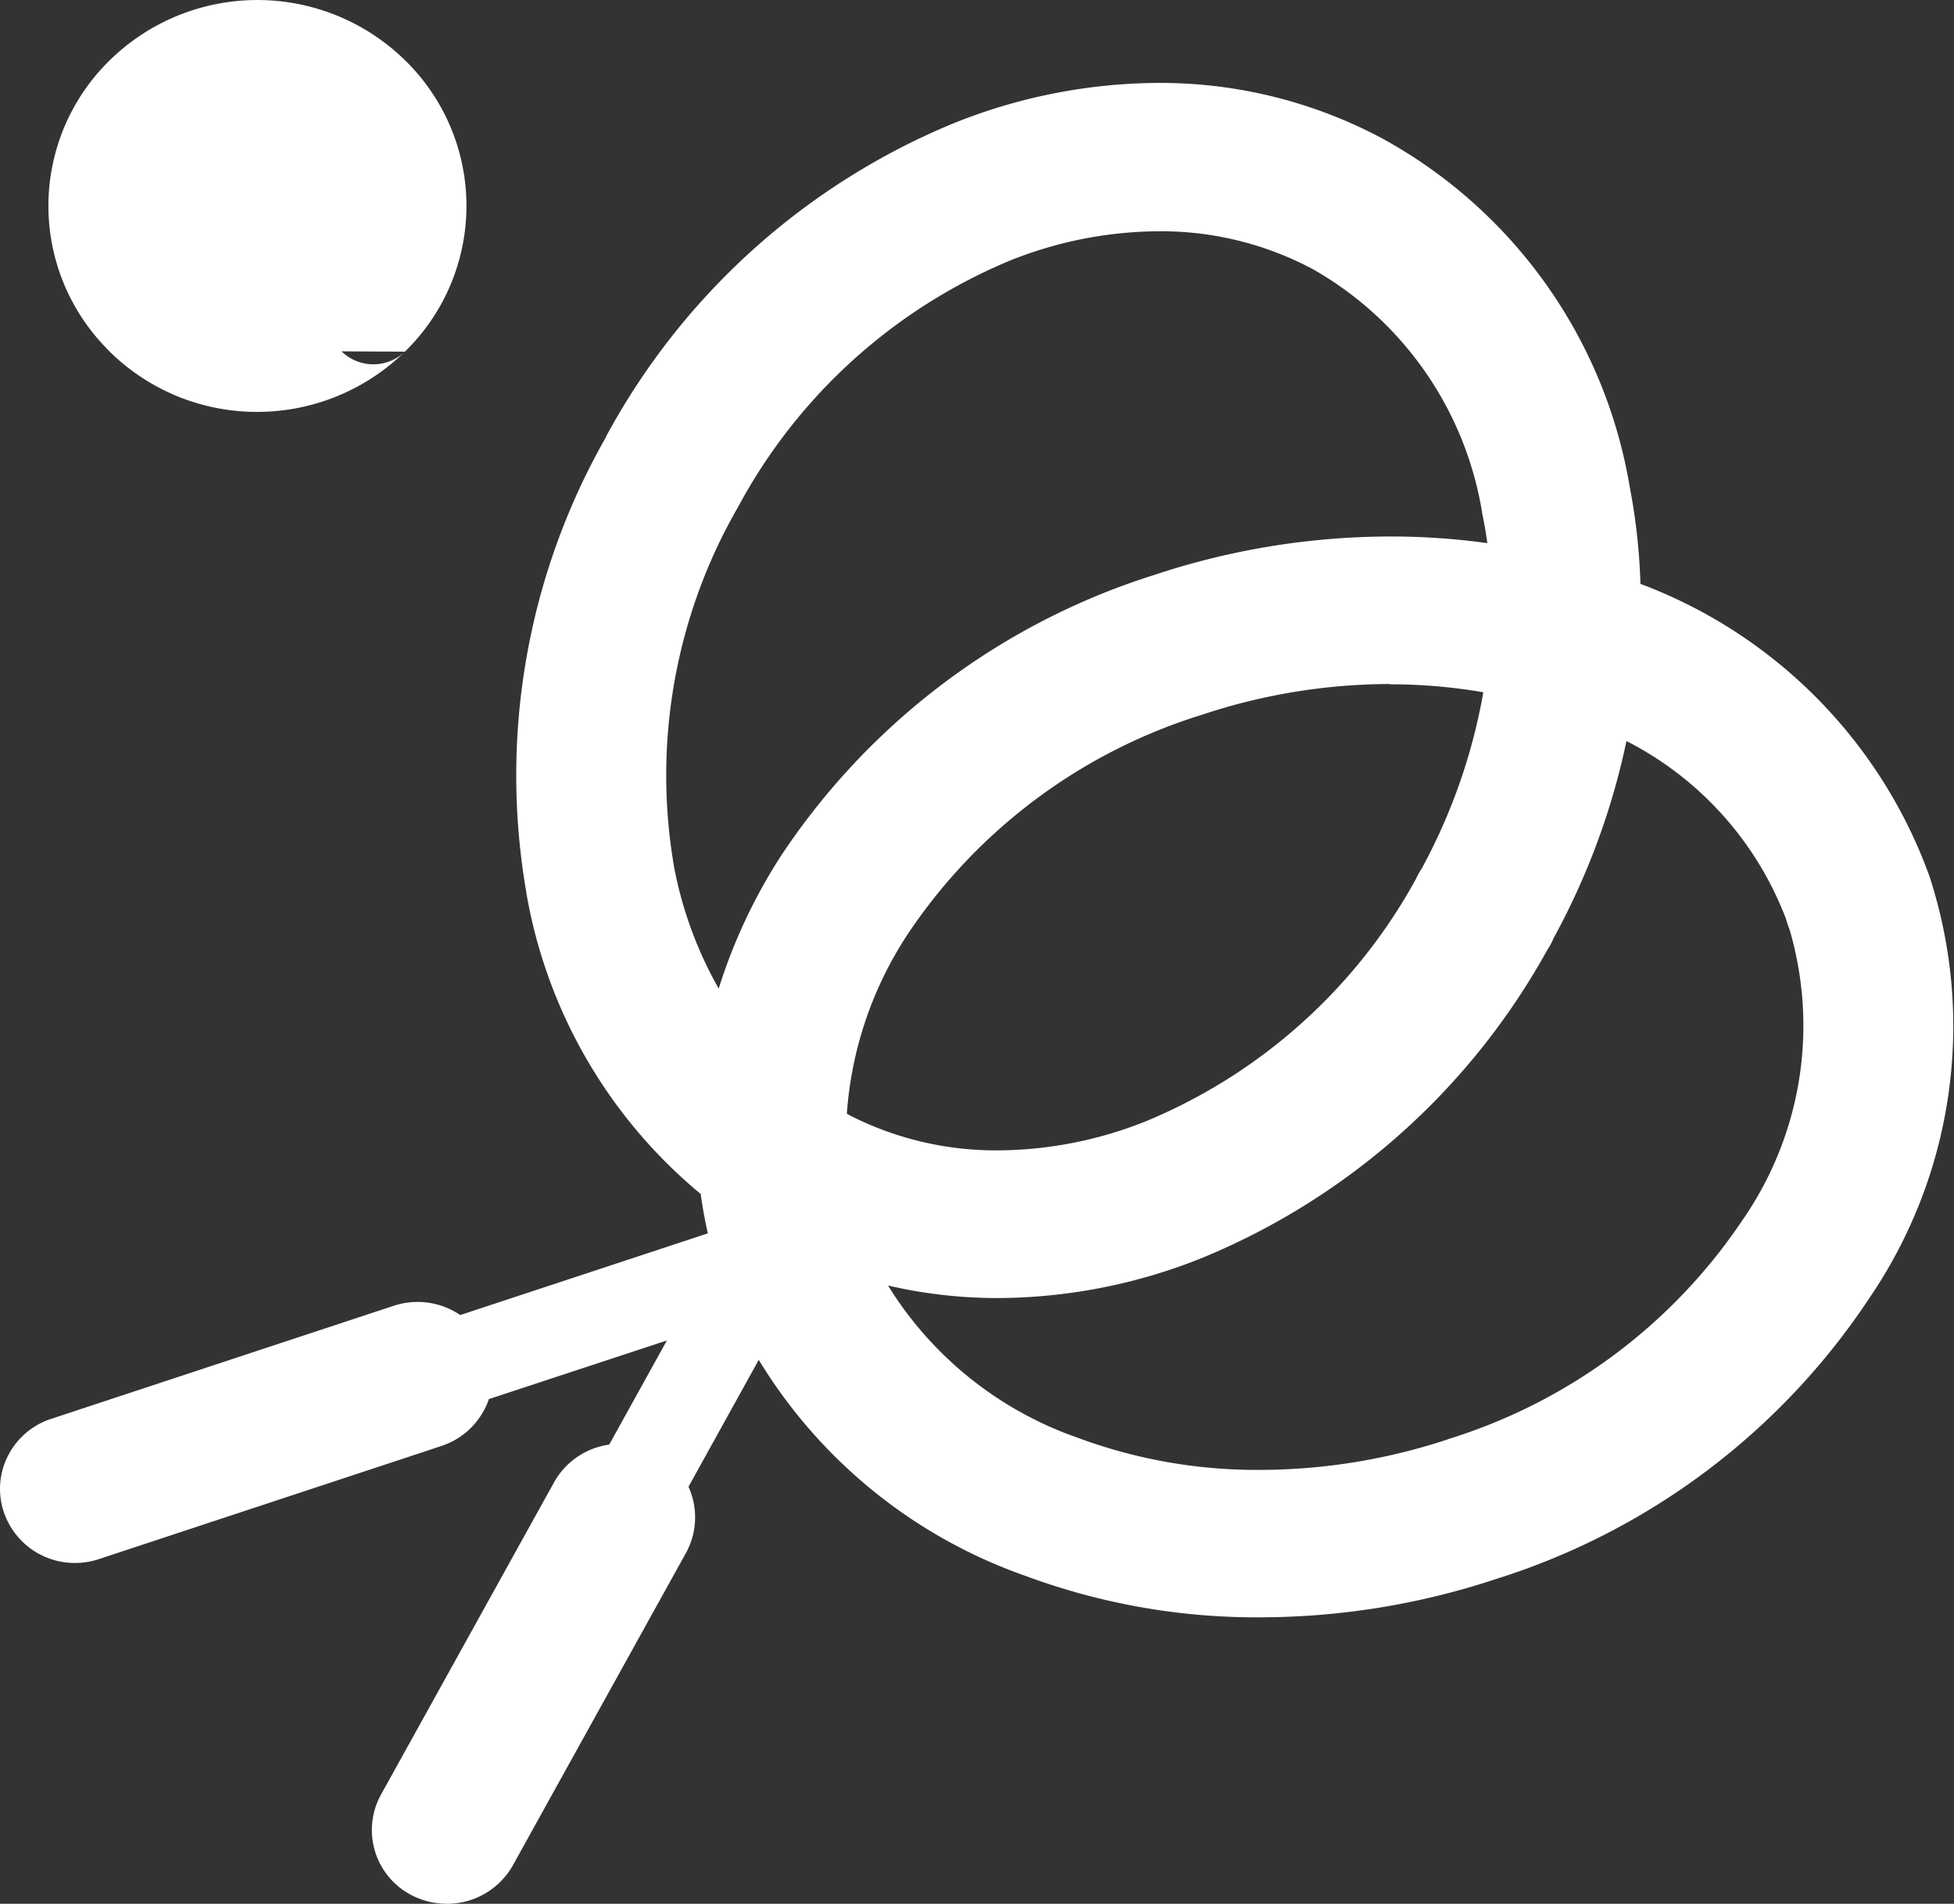 <svg xmlns="http://www.w3.org/2000/svg" width="39.708" height="38.687" viewBox="0 0 39.708 38.687">
  <rect x="0" y="0" width="39.708" height="38.687" fill="#333333" stroke="none"/>
  <path id="Fill_4" data-name="Fill 4" d="M9.076,38.687a1.547,1.547,0,0,1-.728-.183,1.489,1.489,0,0,1-.607-2.033l3.519-6.35a1.524,1.524,0,0,1,1.12-.765l1.172-2.116L9.935,28.431a1.522,1.522,0,0,1-.961.952l-6.965,2.3a1.546,1.546,0,0,1-.484.078A1.519,1.519,0,0,1,.08,30.733a1.472,1.472,0,0,1,.082-1.149,1.5,1.5,0,0,1,.877-.751l6.968-2.3a1.546,1.546,0,0,1,1.346.19l5.032-1.66c-.06-.26-.109-.53-.146-.8a10.19,10.19,0,0,1-3.54-6.1l-.009-.063a13.873,13.873,0,0,1,1.627-9.222l0-.009a14.163,14.163,0,0,1,7.062-6.364,11.263,11.263,0,0,1,4.158-.82A9.569,9.569,0,0,1,28.12,2.83a9.948,9.948,0,0,1,5,7.073,12.3,12.3,0,0,1,.216,1.962,9.962,9.962,0,0,1,5.883,5.968l.017.058A9.809,9.809,0,0,1,38,26.361a14.194,14.194,0,0,1-7.6,5.727l0,0a15.3,15.3,0,0,1-4.788.778,13.5,13.5,0,0,1-4.781-.845,10.348,10.348,0,0,1-5.412-4.387l-1.428,2.579a1.5,1.5,0,0,1-.048,1.339l-3.519,6.35A1.533,1.533,0,0,1,9.076,38.687ZM18.044,26.12h0a7.384,7.384,0,0,0,3.866,3.1,10.429,10.429,0,0,0,3.7.65,12.2,12.2,0,0,0,3.8-.617l.021-.009a11.173,11.173,0,0,0,5.991-4.468,6.927,6.927,0,0,0,.942-5.894,1.675,1.675,0,0,1-.067-.2,6.751,6.751,0,0,0-3.245-3.623,14.61,14.61,0,0,1-1.483,4.01,1.278,1.278,0,0,1-.127.237,14.186,14.186,0,0,1-7,6.251,11.234,11.234,0,0,1-4.156.821,9.862,9.862,0,0,1-2.242-.255ZM28.244,13.9h0a12.156,12.156,0,0,0-3.819.625A11.155,11.155,0,0,0,18.435,19a7.6,7.6,0,0,0-1.226,3.632l.054.031a6.55,6.55,0,0,0,3.026.714,8.2,8.2,0,0,0,3.018-.6,11.11,11.11,0,0,0,5.468-4.918,1.451,1.451,0,0,1,.115-.207,11.731,11.731,0,0,0,1.253-3.584,11.125,11.125,0,0,0-1.9-.162ZM23.536,4.7a8.2,8.2,0,0,0-3.023.6A11.128,11.128,0,0,0,15,10.3l-.011.019a10.913,10.913,0,0,0-1.3,7.242l.008.05a8.015,8.015,0,0,0,.908,2.478,11.081,11.081,0,0,1,1.252-2.676,14.219,14.219,0,0,1,7.6-5.73,15.277,15.277,0,0,1,4.8-.781,14.356,14.356,0,0,1,1.968.135c-.024-.176-.055-.367-.1-.582A6.98,6.98,0,0,0,26.68,5.47l-.018-.009A6.539,6.539,0,0,0,23.536,4.7ZM5.232,8.37A4.26,4.26,0,0,1,2.227,7.143l-.058-.061a4.136,4.136,0,0,1,.058-5.854,4.288,4.288,0,0,1,6.007,0,4.132,4.132,0,0,1,0,5.912l-.008.006L6.941,7.14a.926.926,0,0,0,1.287.006A4.291,4.291,0,0,1,5.232,8.37Z" fill="#fff"/>
</svg>
